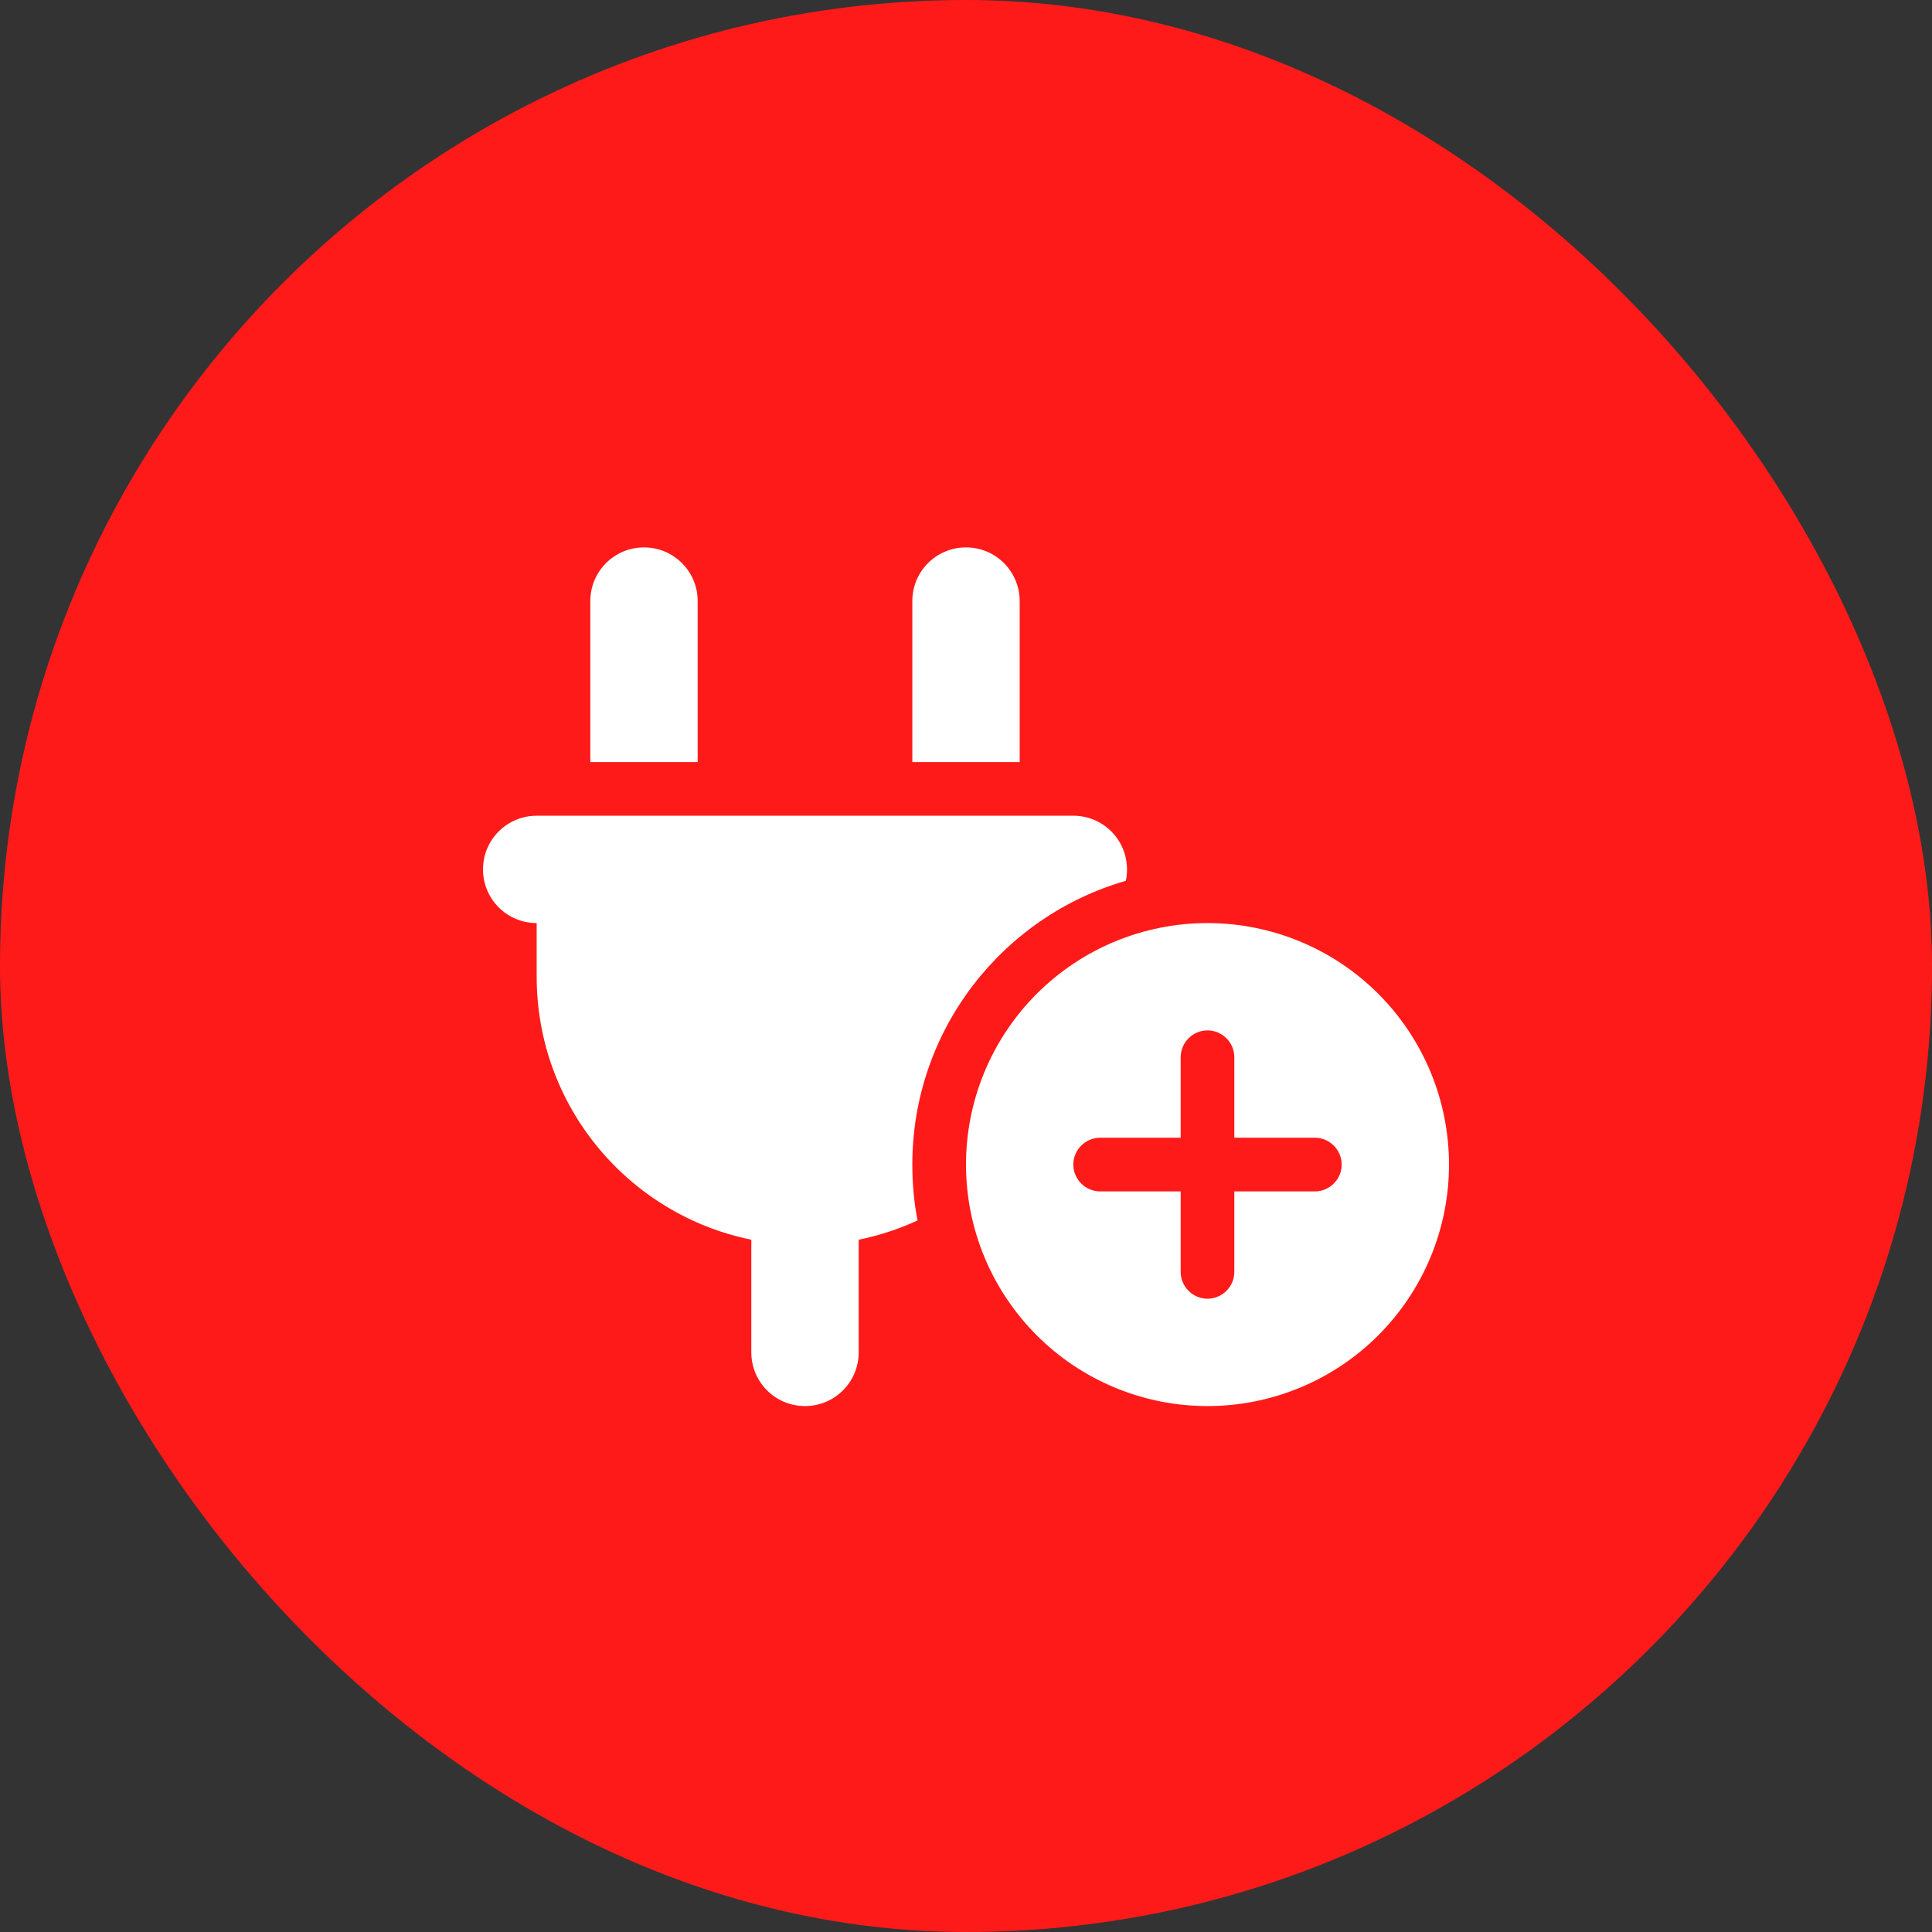 <svg width="60" height="60" viewBox="0 0 60 60" fill="none" xmlns="http://www.w3.org/2000/svg">
<rect x="0" y="0" width="60" height="60" fill="#333333" stroke="none"/>
<rect width="60" height="60" rx="30" fill="#FF1A1A"/>
<path d="M20 17C19.078 17 18.333 17.745 18.333 18.667V23.667H21.667V18.667C21.667 17.745 20.922 17 20 17ZM30 17C29.078 17 28.333 17.745 28.333 18.667V23.667H31.667V18.667C31.667 17.745 30.922 17 30 17ZM16.667 25.333C15.745 25.333 15 26.078 15 27C15 27.922 15.745 28.667 16.667 28.667V30.333C16.667 34.365 19.531 37.729 23.333 38.5V42C23.333 42.922 24.078 43.667 25 43.667C25.922 43.667 26.667 42.922 26.667 42V38.5C27.307 38.37 27.922 38.167 28.495 37.901C28.385 37.339 28.333 36.76 28.333 36.167C28.333 31.984 31.135 28.458 34.964 27.354C34.99 27.24 35 27.12 35 27C35 26.078 34.255 25.333 33.333 25.333H16.667ZM37.5 43.667C39.489 43.667 41.397 42.877 42.803 41.47C44.21 40.063 45 38.156 45 36.167C45 34.178 44.21 32.27 42.803 30.863C41.397 29.457 39.489 28.667 37.5 28.667C35.511 28.667 33.603 29.457 32.197 30.863C30.79 32.27 30 34.178 30 36.167C30 38.156 30.79 40.063 32.197 41.47C33.603 42.877 35.511 43.667 37.5 43.667ZM38.333 32.833V35.333H40.833C41.292 35.333 41.667 35.708 41.667 36.167C41.667 36.625 41.292 37 40.833 37H38.333V39.5C38.333 39.958 37.958 40.333 37.5 40.333C37.042 40.333 36.667 39.958 36.667 39.5V37H34.167C33.708 37 33.333 36.625 33.333 36.167C33.333 35.708 33.708 35.333 34.167 35.333H36.667V32.833C36.667 32.375 37.042 32 37.5 32C37.958 32 38.333 32.375 38.333 32.833Z" fill="white"/>
</svg>

